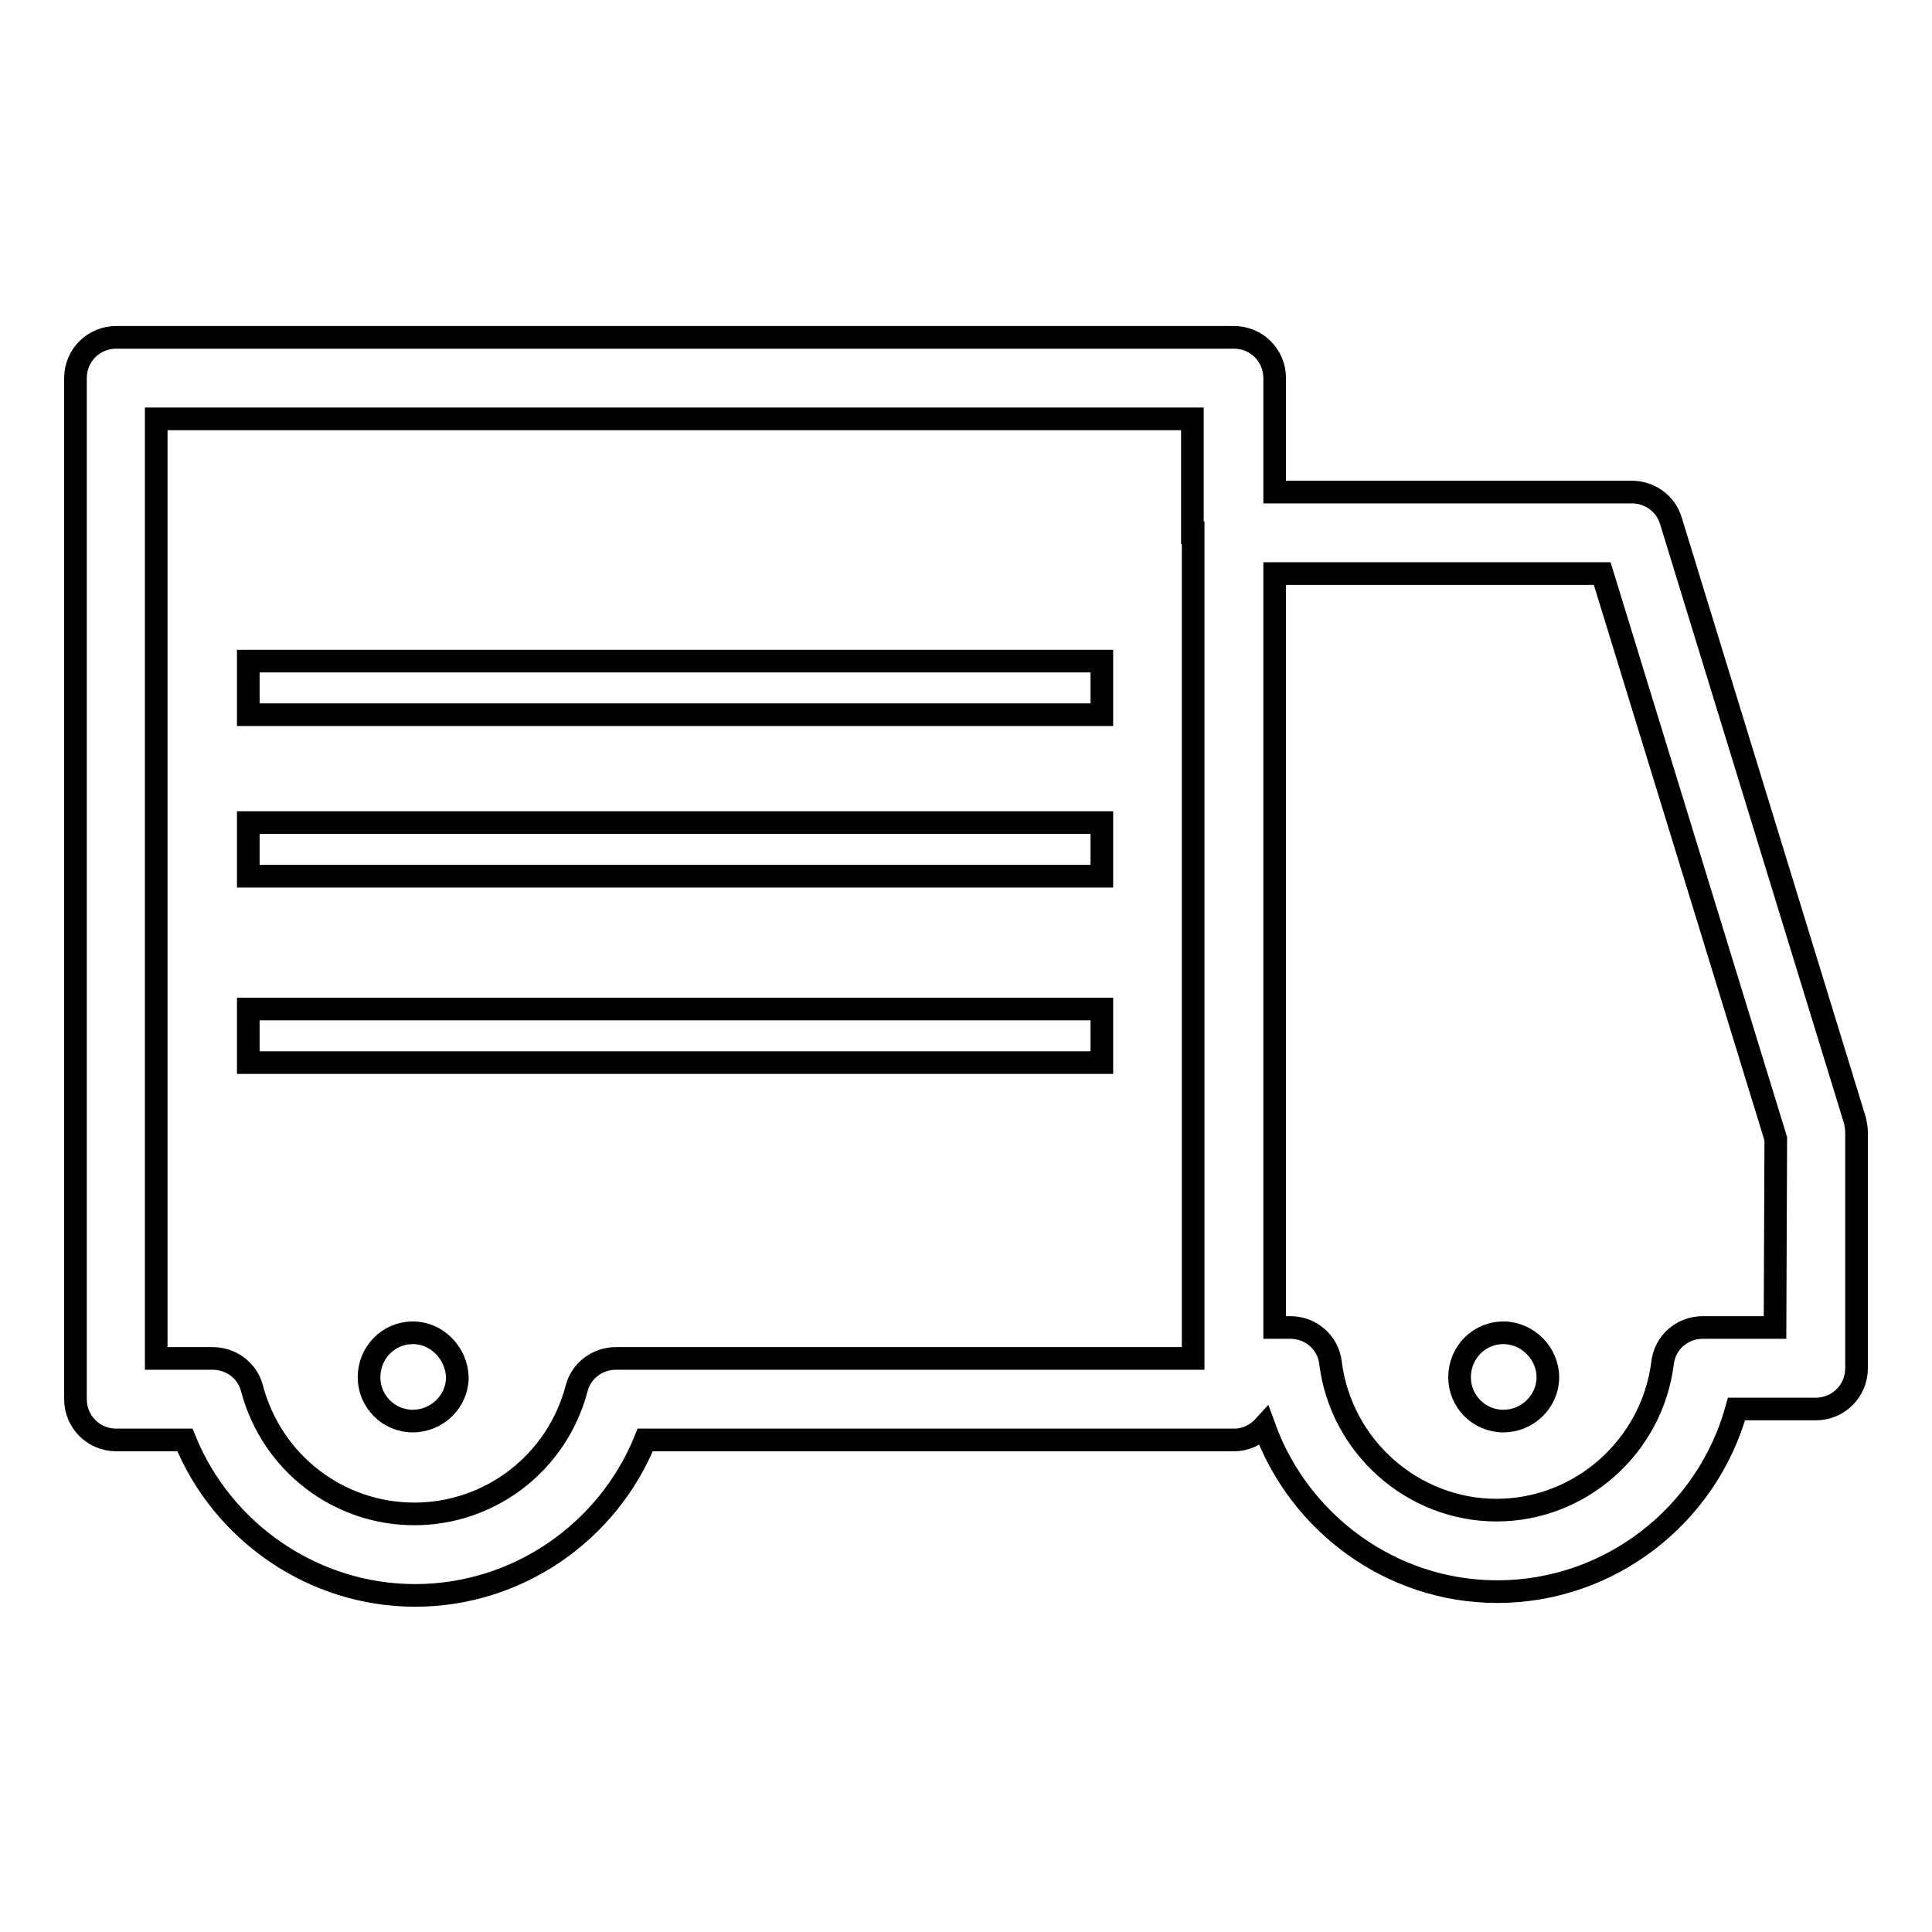 <?xml version="1.0" encoding="utf-8"?>
<!-- Svg Vector Icons : http://www.onlinewebfonts.com/icon -->
<!DOCTYPE svg PUBLIC "-//W3C//DTD SVG 1.1//EN" "http://www.w3.org/Graphics/SVG/1.1/DTD/svg11.dtd">
<svg version="1.1" xmlns="http://www.w3.org/2000/svg" xmlns:xlink="http://www.w3.org/1999/xlink" x="0px" y="0px" viewBox="0 0 256 256" enable-background="new 0 0 256 256" xml:space="preserve">
<g><g><path stroke-width="3" fill-opacity="0" stroke="#000000"  d="M245.8,148.5L221.4,69c-0.7-2.3-2.8-3.8-5.2-3.8h-47.3V50.1c0-3-2.4-5.4-5.4-5.4H15.4c-3,0-5.4,2.4-5.4,5.4v135.3c0,3,2.4,5.4,5.4,5.4h9.1c5,12.3,17.1,20.6,30.5,20.6c13.5,0,25.5-8.3,30.5-20.6h78c1.6,0,3-0.7,4-1.8c4.6,12.8,16.8,21.9,30.9,21.9c14.9,0,27.8-10.1,31.7-24.2h10.5c3,0,5.4-2.4,5.4-5.4V150C246,149.5,245.9,149,245.8,148.5z M158.1,70.6V180H81.6c-2.4,0-4.6,1.6-5.2,4c-2.6,9.8-11.4,16.6-21.5,16.6s-18.9-6.8-21.5-16.6c-0.6-2.4-2.8-4-5.2-4h-7.5V55.5h137.3V70.6L158.1,70.6z M235.2,175.9h-9.6c-2.7,0-5,2-5.3,4.7c-1.4,11.1-10.9,19.5-22,19.5c-11.1,0-20.6-8.4-22-19.5c-0.3-2.7-2.6-4.7-5.3-4.7h-2.1V76h43.4l23,74.9L235.2,175.9L235.2,175.9z"/><path stroke-width="3" fill-opacity="0" stroke="#000000"  d="M54.7,176.6c-3.2,0-5.8,2.6-5.8,5.9c0,3.2,2.6,5.8,5.8,5.8c3.2,0,5.9-2.6,5.9-5.8C60.5,179.3,57.9,176.6,54.7,176.6z"/><path stroke-width="3" fill-opacity="0" stroke="#000000"  d="M199.2,176.6c-3.2,0-5.8,2.6-5.8,5.9c0,3.2,2.6,5.8,5.8,5.8c3.2,0,5.9-2.6,5.9-5.8C205.1,179.3,202.4,176.6,199.2,176.6z"/><path stroke-width="3" fill-opacity="0" stroke="#000000"  d="M32.9,87.6H146v7.1H32.9V87.6L32.9,87.6z"/><path stroke-width="3" fill-opacity="0" stroke="#000000"  d="M32.9,109H146v7.1H32.9V109L32.9,109z"/><path stroke-width="3" fill-opacity="0" stroke="#000000"  d="M32.9,133.7H146v7.1H32.9V133.7L32.9,133.7z"/></g></g>
</svg>